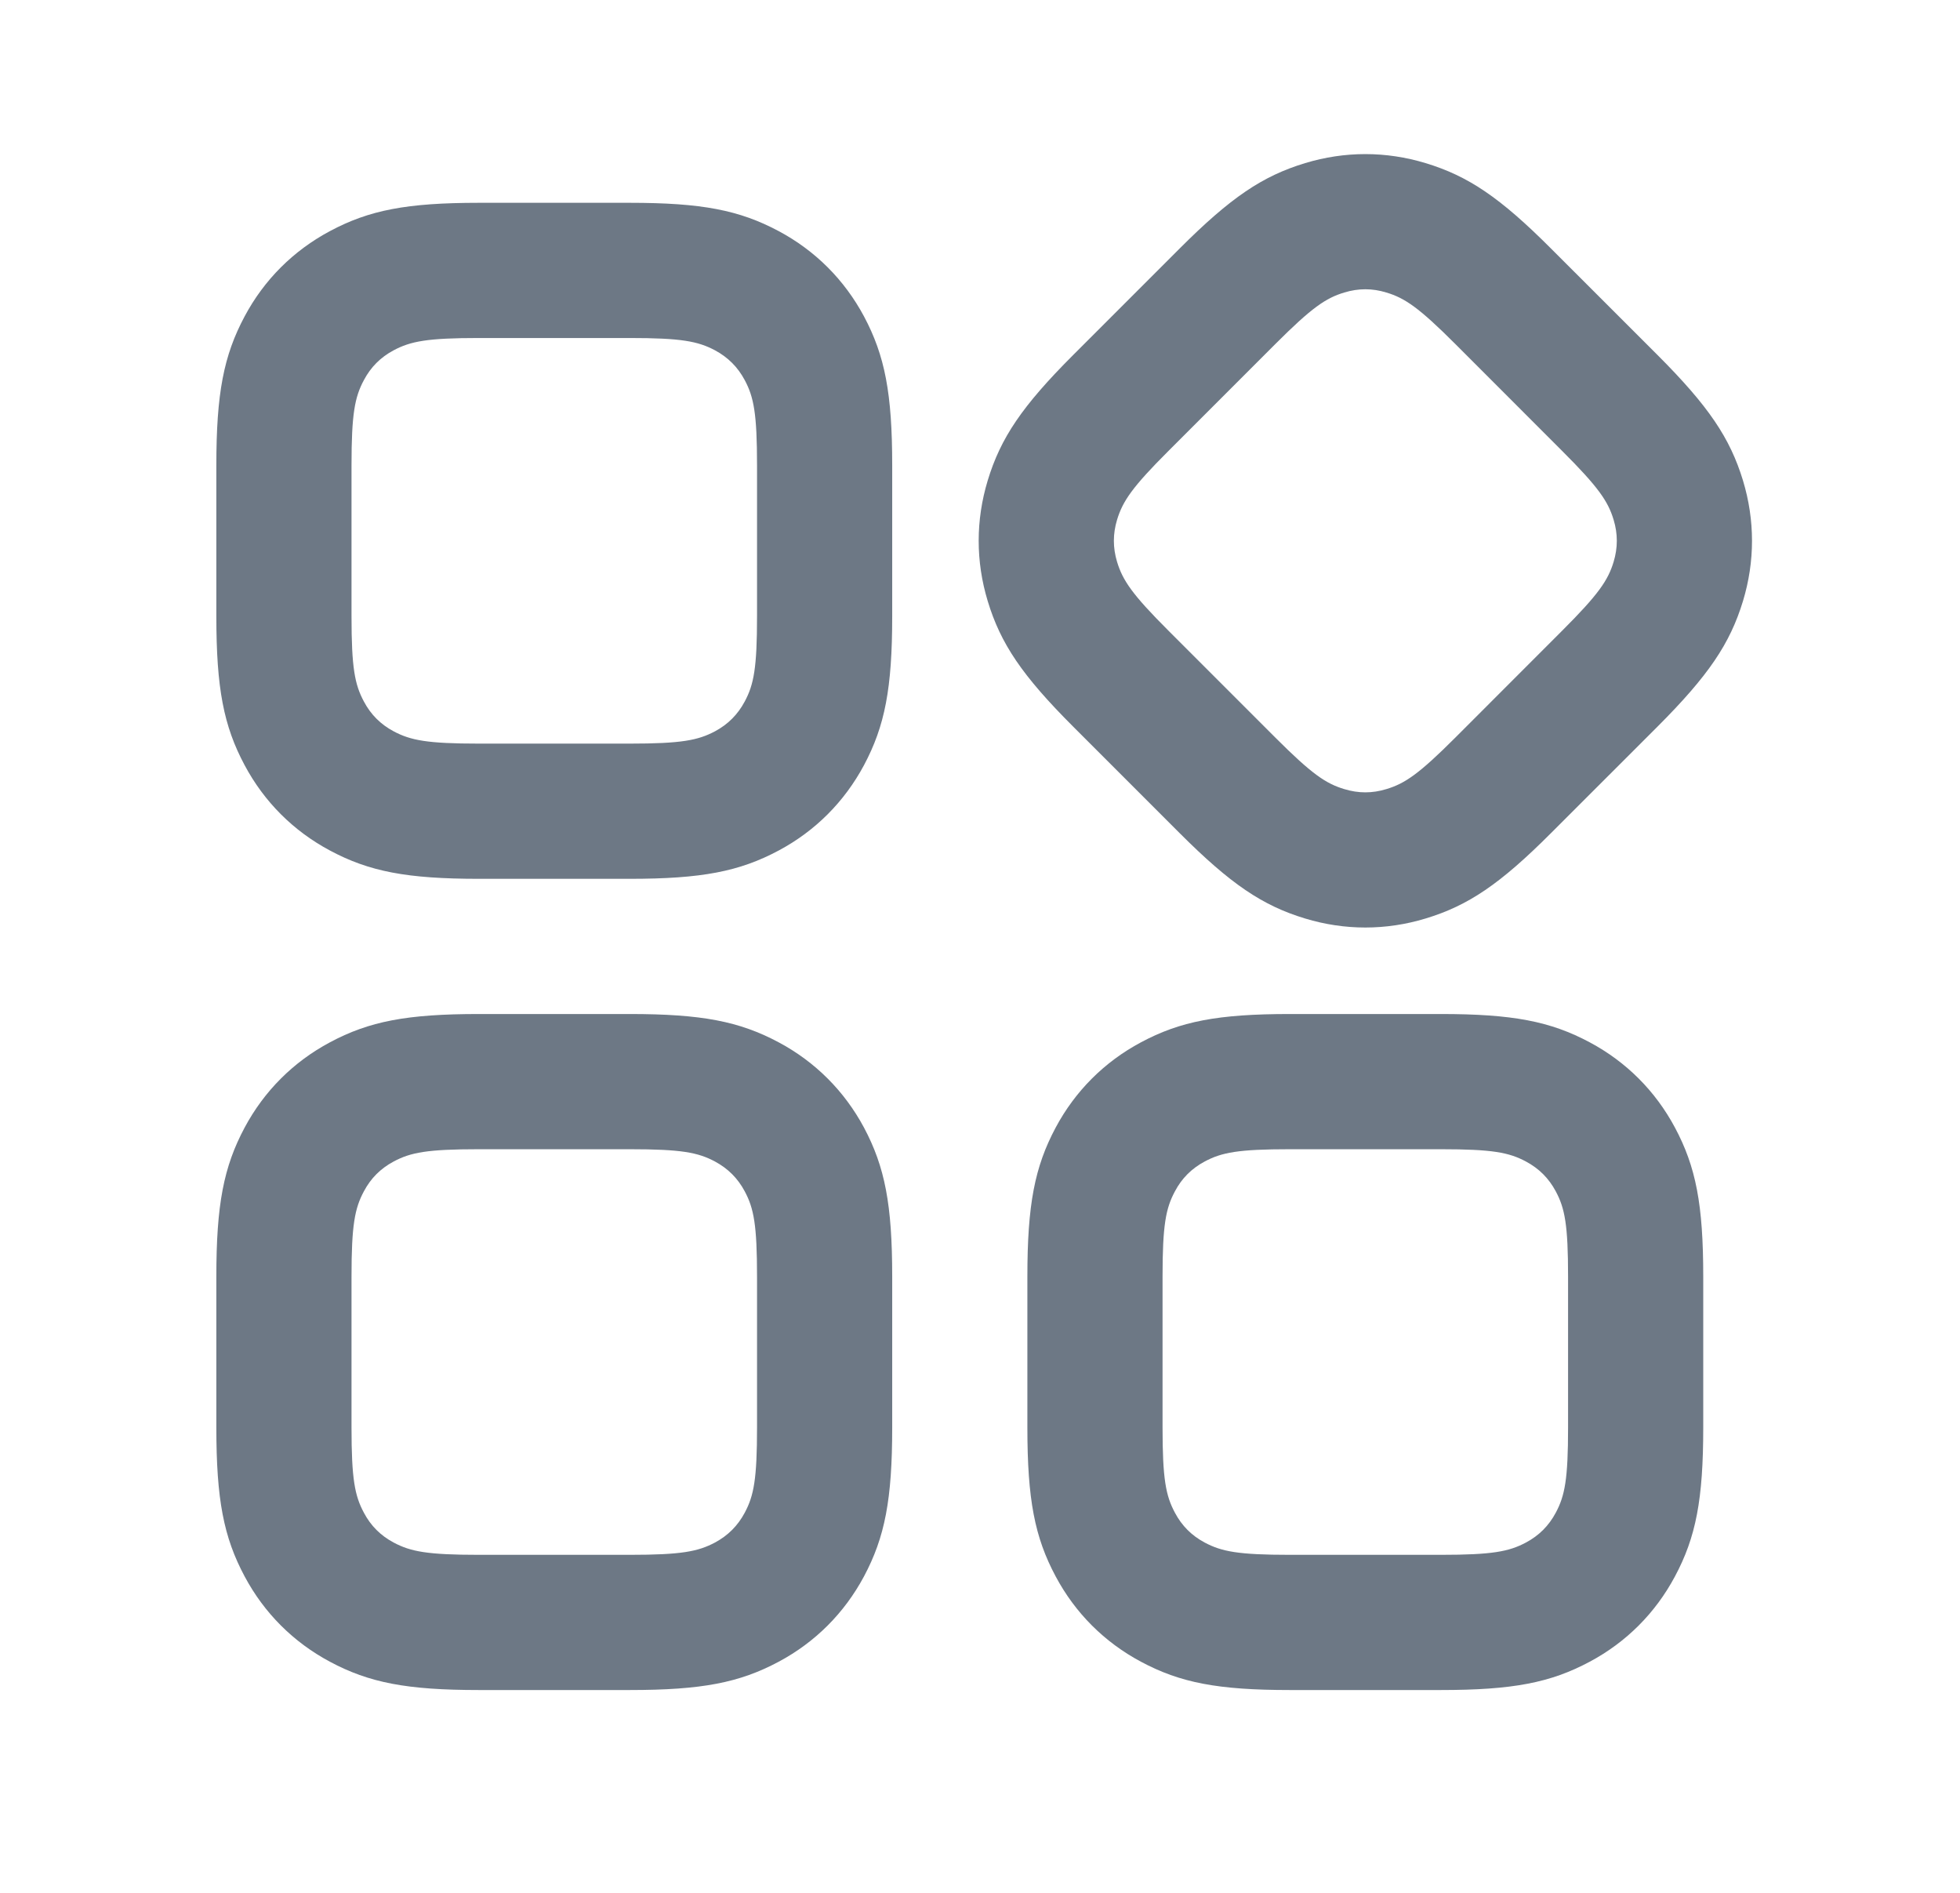 <svg width="29" height="28" viewBox="0 0 29 28" fill="none" xmlns="http://www.w3.org/2000/svg">
<path d="M9.317 15C10.382 15 10.94 15.108 11.522 15.419C12.063 15.708 12.493 16.139 12.783 16.679C13.093 17.261 13.201 17.819 13.201 18.884V21.116C13.201 22.181 13.093 22.739 12.783 23.32C12.493 23.861 12.063 24.292 11.522 24.581C10.94 24.892 10.382 25 9.317 25H7.086C6.02 25 5.462 24.892 4.881 24.581C4.34 24.292 3.909 23.861 3.62 23.32C3.309 22.739 3.201 22.181 3.201 21.116V18.884C3.201 17.819 3.309 17.261 3.62 16.679C3.909 16.139 4.34 15.708 4.881 15.419C5.462 15.108 6.02 15 7.086 15H9.317ZM21.317 15C22.382 15 22.94 15.108 23.522 15.419C24.063 15.708 24.493 16.139 24.782 16.679C25.093 17.261 25.201 17.819 25.201 18.884V21.116C25.201 22.181 25.093 22.739 24.782 23.32C24.493 23.861 24.063 24.292 23.522 24.581C22.94 24.892 22.382 25 21.317 25H19.085C18.02 25 17.462 24.892 16.881 24.581C16.34 24.292 15.909 23.861 15.62 23.32C15.309 22.739 15.201 22.181 15.201 21.116V18.884C15.201 17.819 15.309 17.261 15.62 16.679C15.909 16.139 16.34 15.708 16.881 15.419C17.462 15.108 18.02 15 19.085 15H21.317ZM9.317 17H7.086C6.322 17 6.076 17.047 5.824 17.182C5.631 17.285 5.486 17.43 5.384 17.623C5.249 17.875 5.201 18.121 5.201 18.884V21.116C5.201 21.879 5.249 22.125 5.384 22.377C5.486 22.57 5.631 22.715 5.824 22.818C6.076 22.952 6.322 23 7.086 23H9.317C10.08 23 10.326 22.952 10.579 22.818C10.771 22.715 10.916 22.57 11.019 22.377C11.154 22.125 11.201 21.879 11.201 21.116V18.884C11.201 18.121 11.154 17.875 11.019 17.623C10.916 17.43 10.771 17.285 10.579 17.182C10.326 17.047 10.08 17 9.317 17ZM21.317 17H19.085C18.322 17 18.076 17.047 17.824 17.182C17.631 17.285 17.486 17.43 17.384 17.623C17.249 17.875 17.201 18.121 17.201 18.884V21.116C17.201 21.879 17.249 22.125 17.384 22.377C17.486 22.57 17.631 22.715 17.824 22.818C18.076 22.952 18.322 23 19.085 23H21.317C22.08 23 22.326 22.952 22.578 22.818C22.771 22.715 22.916 22.57 23.019 22.377C23.154 22.125 23.201 21.879 23.201 21.116V18.884C23.201 18.121 23.154 17.875 23.019 17.623C22.916 17.43 22.771 17.285 22.578 17.182C22.326 17.047 22.08 17 21.317 17ZM21.093 2.413C21.724 2.604 22.195 2.922 22.948 3.676L24.526 5.253C25.279 6.007 25.597 6.478 25.789 7.108C25.967 7.696 25.967 8.304 25.789 8.891C25.597 9.522 25.279 9.993 24.526 10.747L22.948 12.324C22.195 13.078 21.724 13.396 21.093 13.587C20.506 13.765 19.897 13.765 19.31 13.587C18.679 13.396 18.208 13.078 17.454 12.324L15.877 10.747C15.123 9.993 14.805 9.522 14.614 8.891C14.436 8.304 14.436 7.696 14.614 7.108C14.805 6.478 15.123 6.007 15.877 5.253L17.454 3.676C18.208 2.922 18.679 2.604 19.31 2.413C19.897 2.235 20.506 2.235 21.093 2.413ZM9.317 3C10.382 3 10.94 3.108 11.522 3.419C12.063 3.708 12.493 4.138 12.783 4.679C13.093 5.261 13.201 5.819 13.201 6.884V9.116C13.201 10.181 13.093 10.739 12.783 11.32C12.493 11.861 12.063 12.292 11.522 12.581C10.94 12.892 10.382 13 9.317 13H7.086C6.02 13 5.462 12.892 4.881 12.581C4.34 12.292 3.909 11.861 3.62 11.32C3.309 10.739 3.201 10.181 3.201 9.116V6.884C3.201 5.819 3.309 5.261 3.62 4.679C3.909 4.138 4.34 3.708 4.881 3.419C5.462 3.108 6.02 3 7.086 3H9.317ZM19.89 4.327C19.616 4.409 19.409 4.55 18.869 5.09L17.291 6.668C16.751 7.207 16.611 7.415 16.528 7.689C16.465 7.897 16.465 8.102 16.528 8.311C16.611 8.585 16.751 8.793 17.291 9.332L18.869 10.91C19.409 11.45 19.616 11.591 19.89 11.673C20.099 11.737 20.304 11.737 20.512 11.673C20.786 11.591 20.994 11.45 21.534 10.91L23.111 9.332C23.651 8.793 23.792 8.585 23.875 8.311C23.938 8.102 23.938 7.897 23.875 7.689C23.792 7.415 23.651 7.207 23.111 6.668L21.534 5.09C20.994 4.55 20.786 4.409 20.512 4.327C20.304 4.263 20.099 4.263 19.89 4.327ZM9.317 5H7.086C6.322 5 6.076 5.048 5.824 5.182C5.631 5.285 5.486 5.43 5.384 5.623C5.249 5.875 5.201 6.121 5.201 6.884V9.116C5.201 9.879 5.249 10.125 5.384 10.377C5.486 10.57 5.631 10.715 5.824 10.818C6.076 10.952 6.322 11 7.086 11H9.317C10.08 11 10.326 10.952 10.579 10.818C10.771 10.715 10.916 10.57 11.019 10.377C11.154 10.125 11.201 9.879 11.201 9.116V6.884C11.201 6.121 11.154 5.875 11.019 5.623C10.916 5.43 10.771 5.285 10.579 5.182C10.326 5.048 10.08 5 9.317 5Z" fill="#6D7885"/>
</svg>
